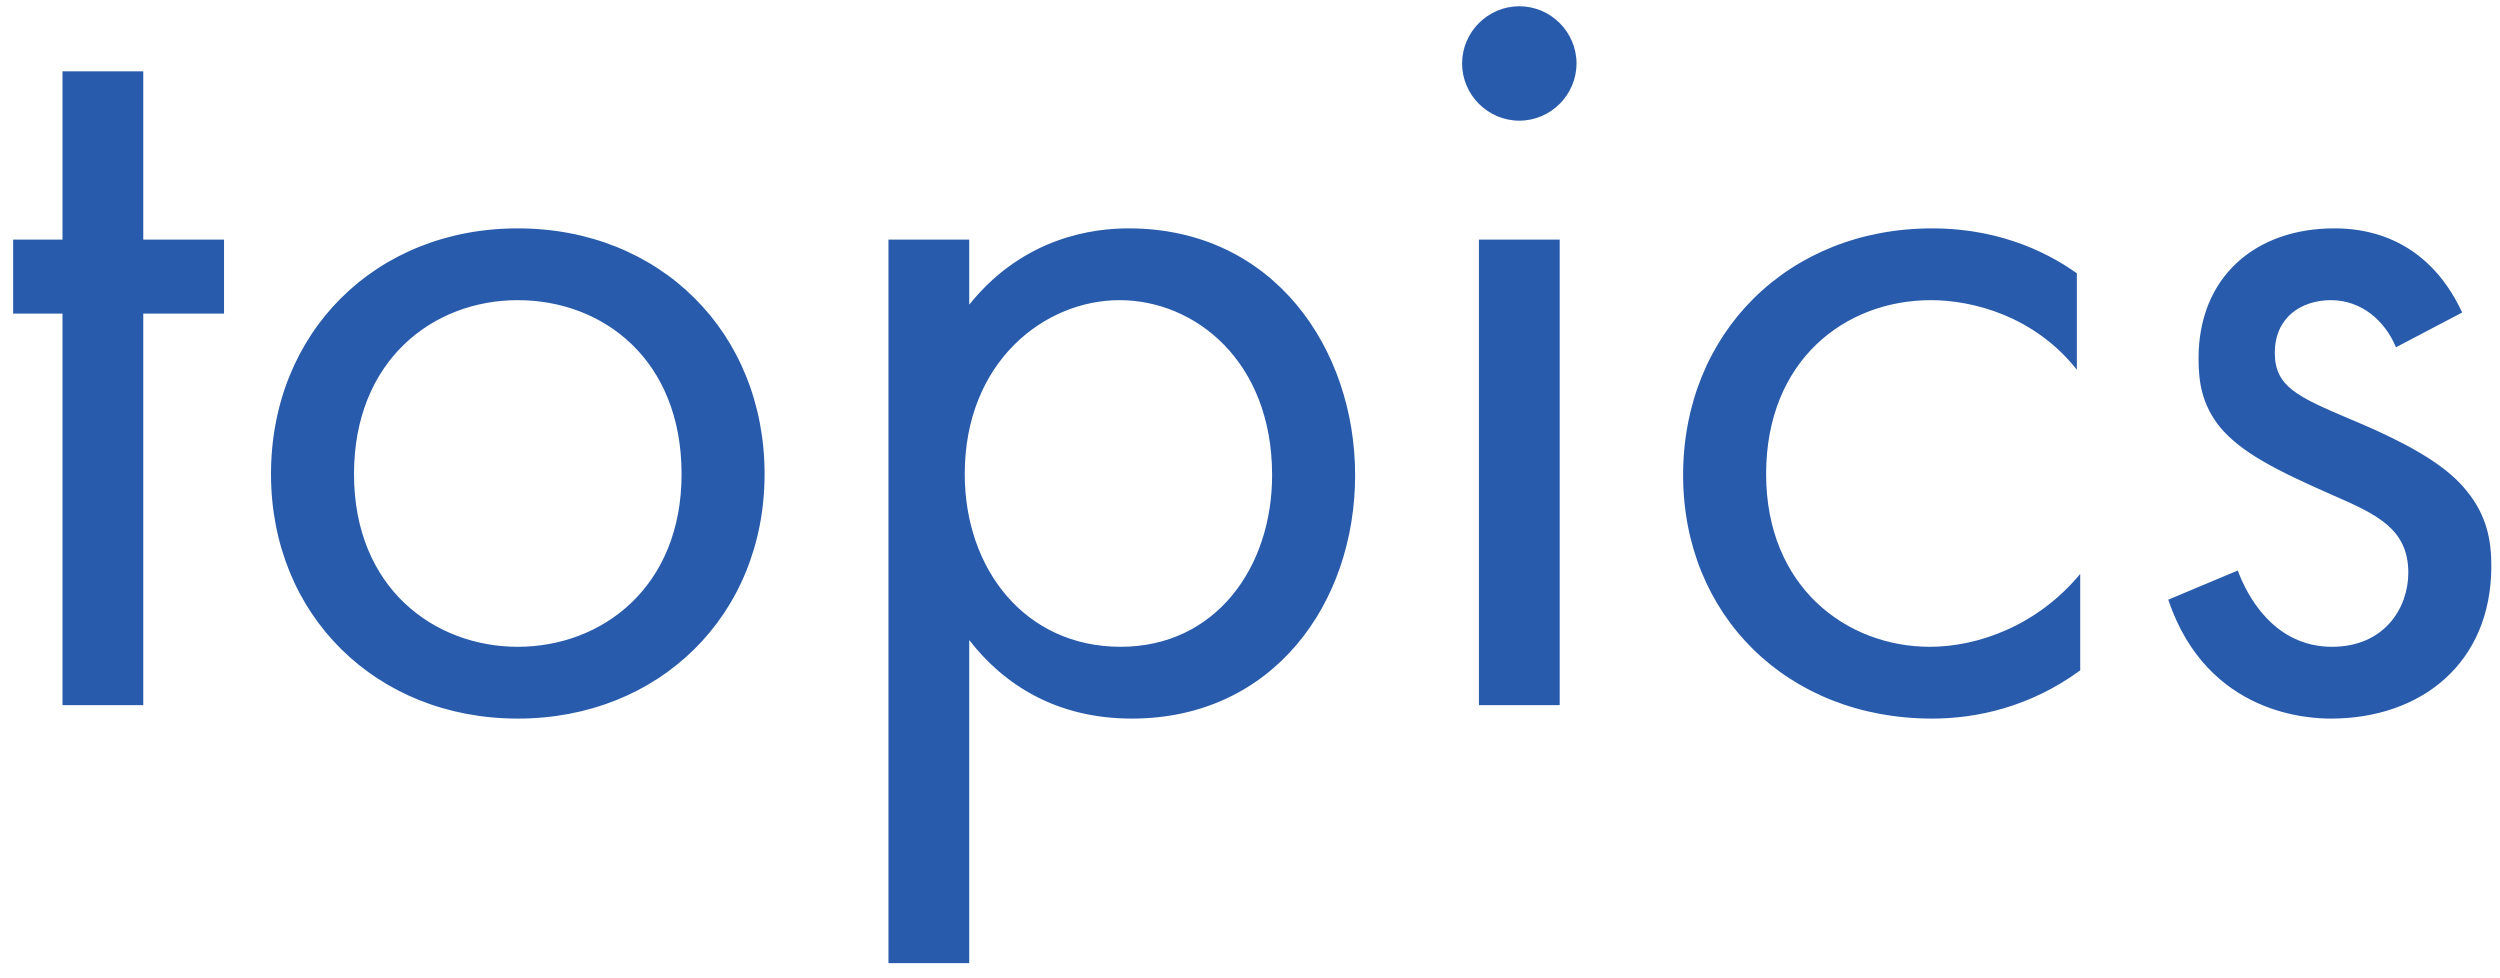 <svg xmlns="http://www.w3.org/2000/svg" width="156" height="61" fill="none" viewBox="0 0 156 61"><path fill="#285bab" d="M13.98 19.57H8.94V44H3.9V19.57H.82v-4.62H3.9V4.45h5.04v10.5h5.04zm18.33 25.27c-8.82 0-15.4-6.44-15.4-15.26s6.51-15.33 15.4-15.33 15.4 6.51 15.4 15.33-6.58 15.26-15.4 15.26zm0-26.11c-5.32 0-10.22 3.78-10.22 10.85 0 7.14 5.04 10.78 10.22 10.78 5.25 0 10.22-3.71 10.22-10.78 0-7.14-4.9-10.85-10.22-10.85zm28.17 21.21V60.1h-5.04V14.95h5.04v4.06c3.43-4.27 7.84-4.76 9.94-4.76 9.1 0 14.14 7.56 14.14 15.4 0 7.98-5.11 15.19-13.93 15.19-4.69 0-7.98-2.1-10.15-4.9zm9.45.42c5.88 0 9.45-4.9 9.45-10.71 0-7.14-4.83-10.92-9.52-10.92s-9.66 3.85-9.66 10.85c0 5.95 3.78 10.78 9.73 10.78zm22.355-25.41h5.04V44h-5.04zm-1.05-10.99c0-1.96 1.61-3.57 3.57-3.57s3.57 1.61 3.57 3.57-1.61 3.57-3.57 3.57-3.57-1.61-3.57-3.57zm38.361 13.09v6.02c-2.66-3.36-6.51-4.34-9.1-4.34-5.39 0-10.29 3.78-10.29 10.85s5.04 10.78 10.22 10.78c3.01 0 6.72-1.33 9.38-4.55v6.02c-3.15 2.31-6.51 3.01-9.24 3.01-9.03 0-15.54-6.44-15.54-15.19 0-8.89 6.58-15.4 15.54-15.4 4.62 0 7.63 1.82 9.03 2.8zm24.043 2.45-4.13 2.17c-.7-1.68-2.17-2.94-4.06-2.94-1.82 0-3.5 1.05-3.5 3.29 0 2.1 1.4 2.73 4.69 4.13 4.2 1.75 6.16 3.08 7.28 4.48 1.26 1.54 1.54 3.08 1.54 4.69 0 6.09-4.41 9.52-10.01 9.52-1.19 0-7.7-.14-10.15-7.42l4.34-1.82c.56 1.54 2.24 4.76 5.88 4.76 3.29 0 4.76-2.45 4.76-4.62 0-2.73-1.96-3.64-4.69-4.83-3.5-1.54-5.74-2.66-7.07-4.27-1.12-1.4-1.33-2.8-1.33-4.27 0-5.11 3.57-8.12 8.47-8.12 1.54 0 5.67.28 7.98 5.25z"/></svg>